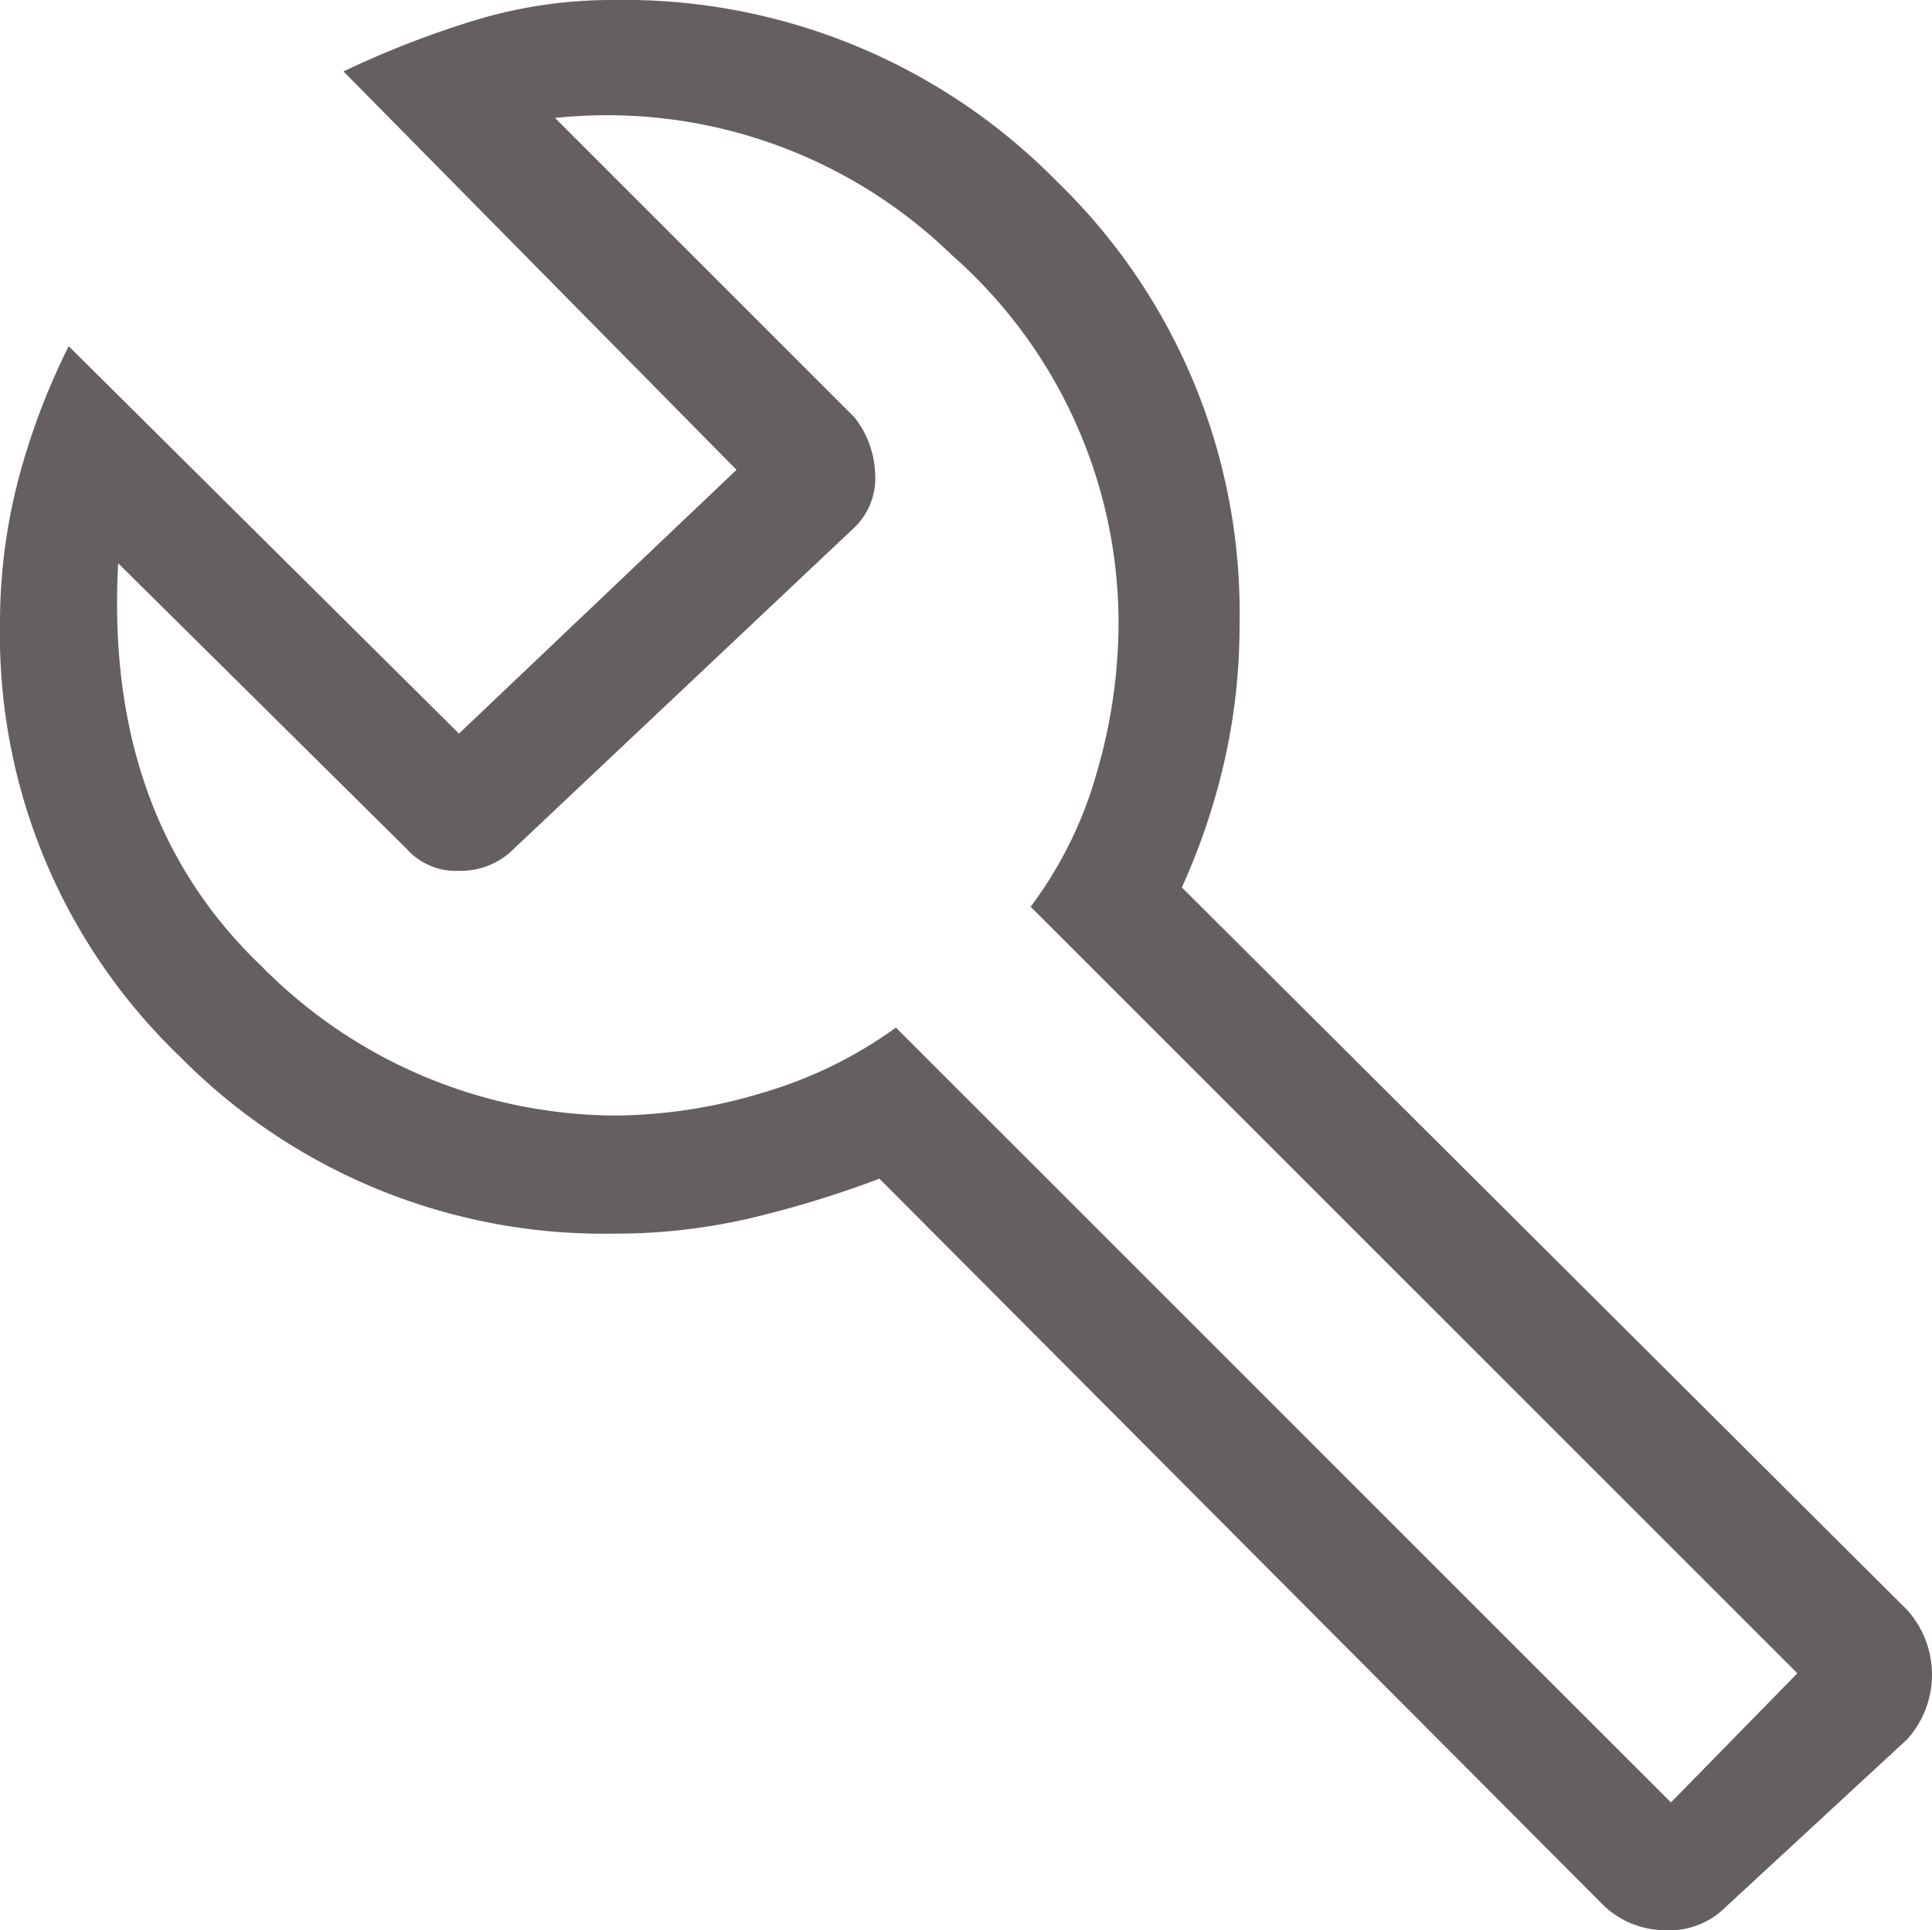 <svg xmlns="http://www.w3.org/2000/svg" width="42.962" height="42.933" viewBox="0 0 42.962 42.933">
  <path id="icon_buildingcampaigns" d="M42.129,48.951,26.056,32.817a23.56,23.56,0,0,1-2.9.886,13.239,13.239,0,0,1-3.025.336A13.226,13.226,0,0,1,10.5,30.1a12.994,12.994,0,0,1-4-9.625,12.578,12.578,0,0,1,.4-3.178A15.285,15.285,0,0,1,8.028,14.3l8.678,8.617,6.172-5.867L14.139,8.189a20.892,20.892,0,0,1,2.9-1.131A10.484,10.484,0,0,1,20.128,6.6,13.489,13.489,0,0,1,30,10.633a13.336,13.336,0,0,1,4.064,9.839,13.639,13.639,0,0,1-.336,3.056,14.721,14.721,0,0,1-.947,2.811L48.912,42.412a2.15,2.15,0,0,1,0,2.872l-4.033,3.728a1.767,1.767,0,0,1-1.375.519A1.975,1.975,0,0,1,42.129,48.951Zm1.528-2.261,2.811-2.872-17.05-17.05A8.973,8.973,0,0,0,30.884,23.8a11.879,11.879,0,0,0,.489-3.331,10.9,10.9,0,0,0-3.7-8.189,11,11,0,0,0-8.831-3.056l6.661,6.661a2.144,2.144,0,0,1,.458,1.253,1.522,1.522,0,0,1-.458,1.192l-7.578,7.15a1.658,1.658,0,0,1-1.222.489,1.464,1.464,0,0,1-1.161-.489L9.128,19.128q-.306,5.622,3.178,8.953a11.114,11.114,0,0,0,7.884,3.331,11.485,11.485,0,0,0,3.208-.489,9.706,9.706,0,0,0,3.025-1.467ZM27.584,27.684Z" transform="translate(-6.5 -6.6)" fill="#665f62"/>
</svg>
